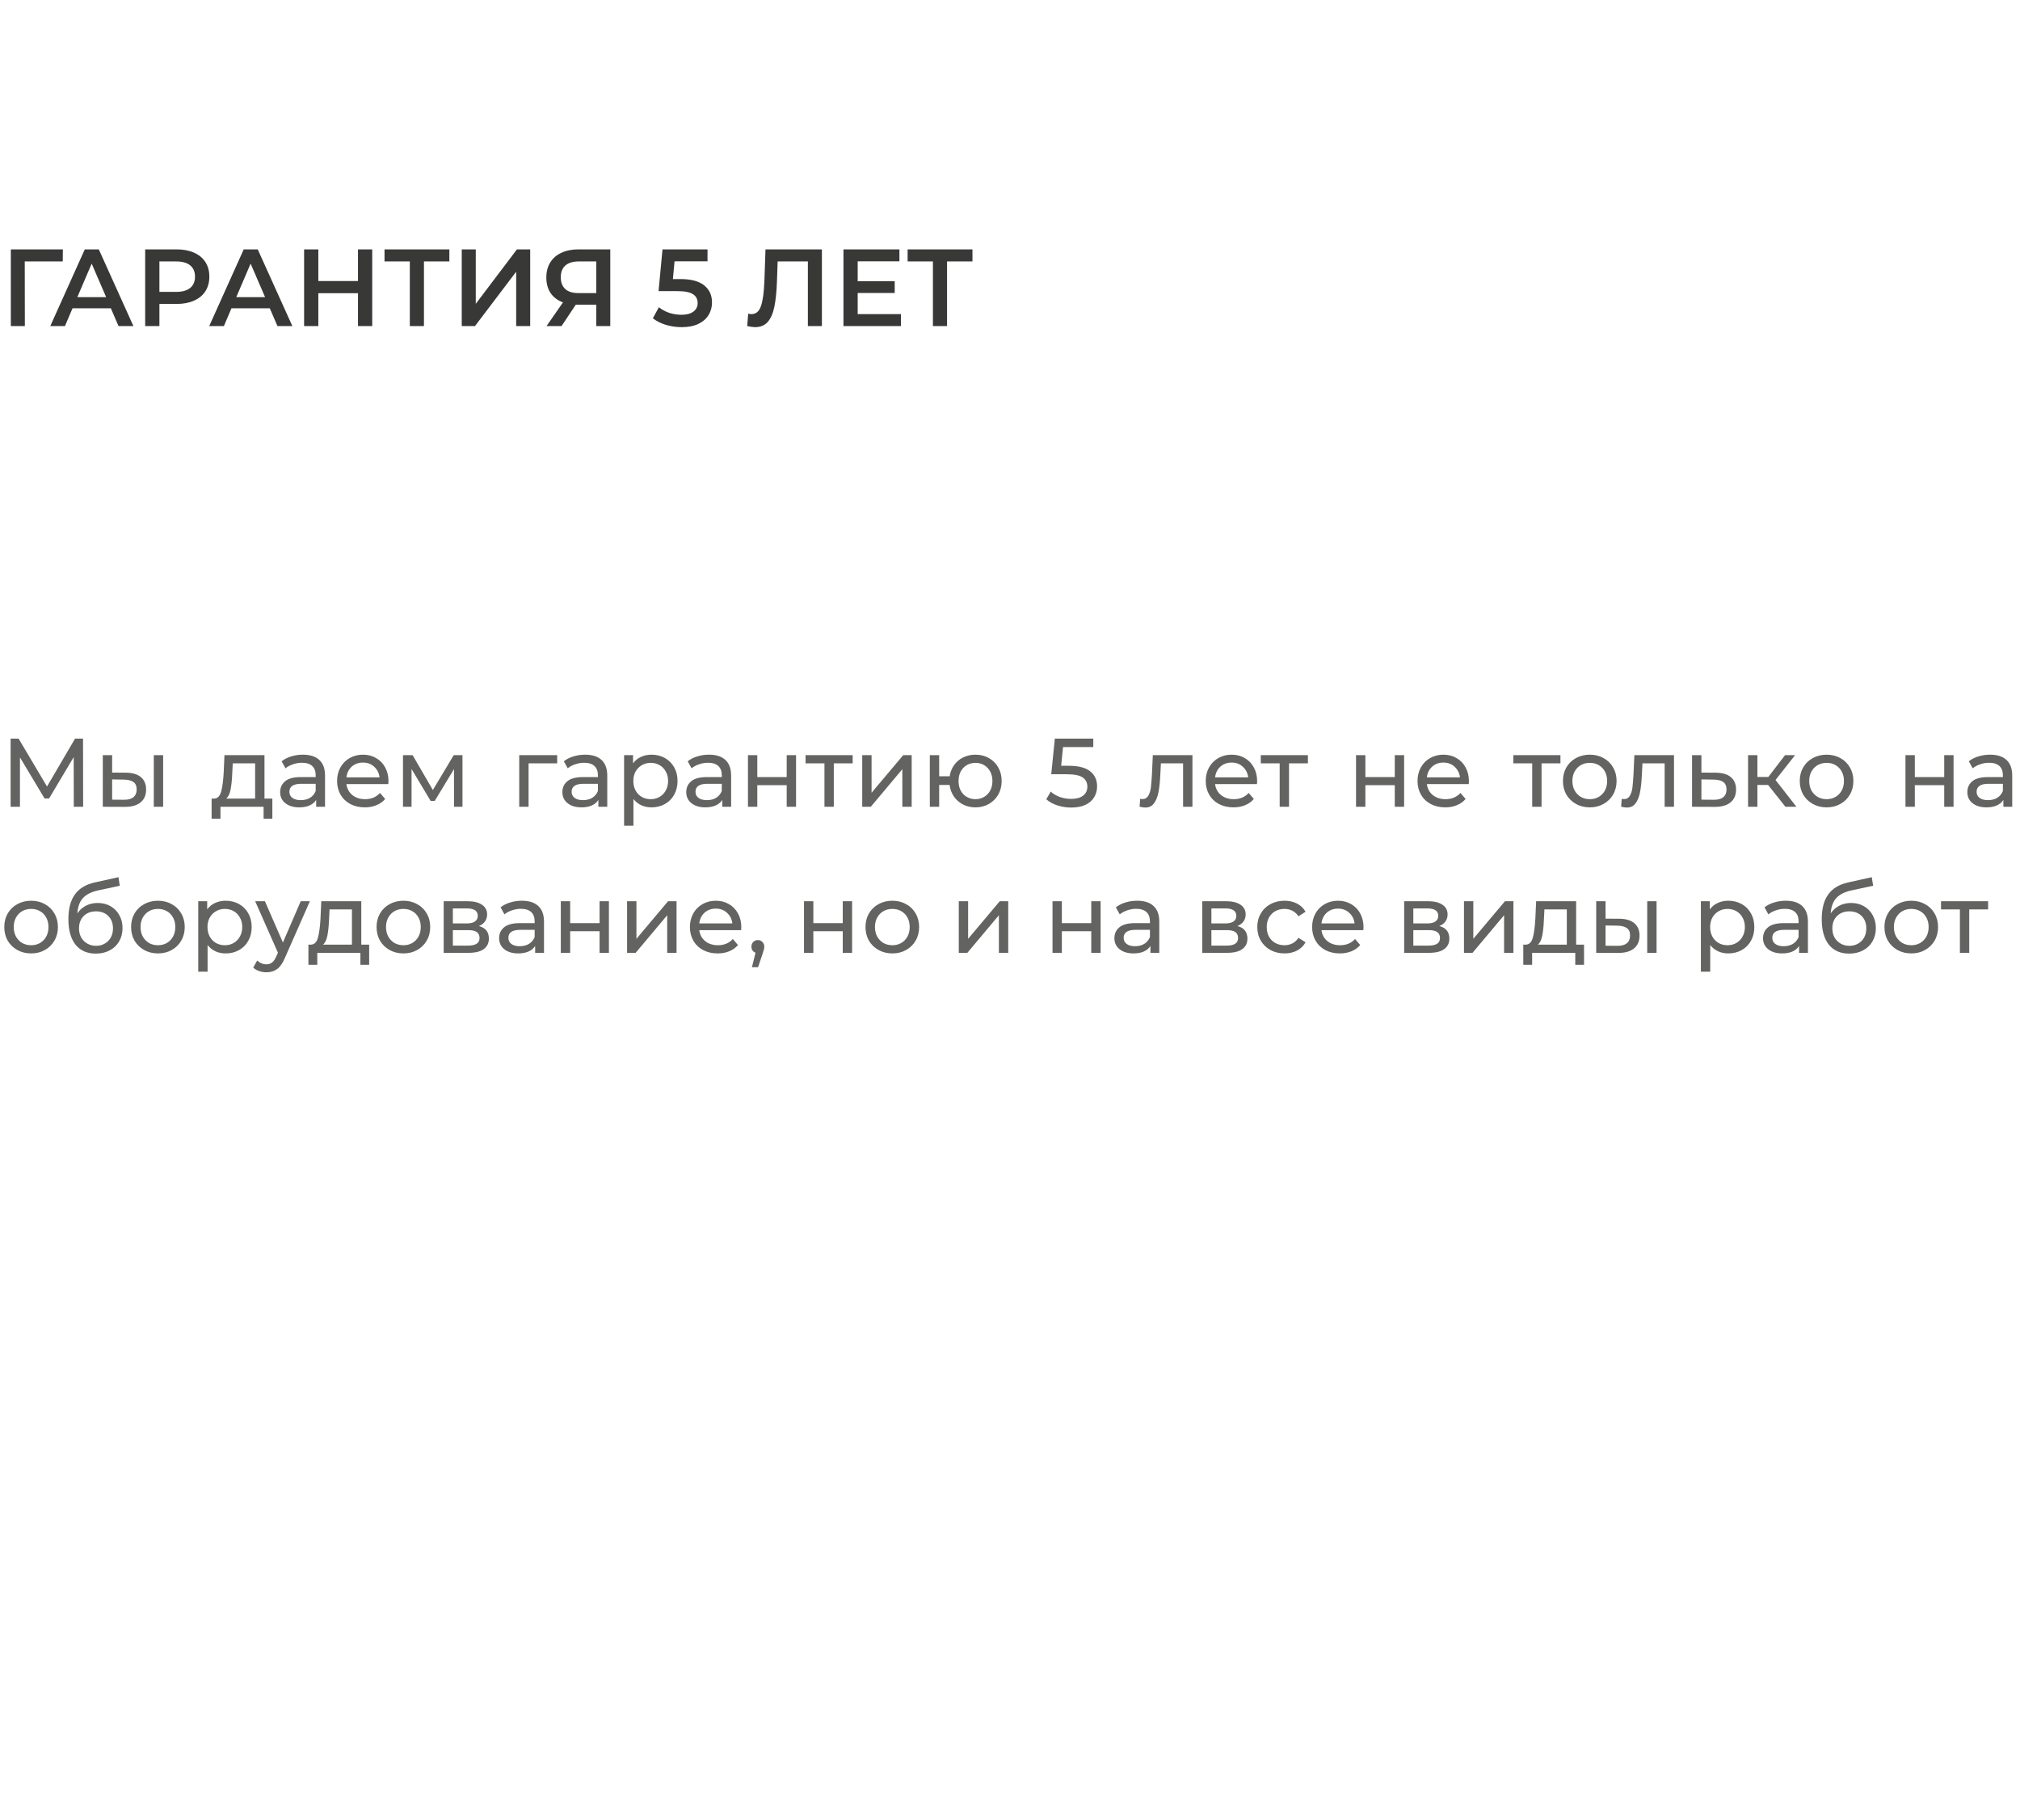 <?xml version="1.0" encoding="UTF-8"?> <svg xmlns="http://www.w3.org/2000/svg" width="332" height="299" viewBox="0 0 332 299" fill="none"> <path d="M12.128 132.57L12.112 124.41L8.064 131.21H7.328L3.28 124.458V132.57H1.744V121.37H3.056L7.728 129.242L12.336 121.37H13.648L13.664 132.57H12.128ZM20.718 126.97C21.785 126.981 22.601 127.226 23.166 127.706C23.732 128.186 24.014 128.864 24.014 129.738C24.014 130.656 23.705 131.365 23.086 131.866C22.478 132.357 21.604 132.597 20.462 132.586L16.894 132.57V124.09H18.43V126.954L20.718 126.97ZM25.278 124.09H26.814V132.57H25.278V124.09ZM20.35 131.418C21.044 131.429 21.566 131.29 21.918 131.002C22.281 130.714 22.462 130.288 22.462 129.722C22.462 129.168 22.286 128.762 21.934 128.506C21.582 128.25 21.054 128.117 20.35 128.106L18.43 128.074V131.402L20.35 131.418ZM44.764 131.226V134.538H43.324V132.57H36.236V134.538H34.78V131.226H35.228C35.772 131.194 36.145 130.81 36.348 130.074C36.55 129.338 36.689 128.298 36.764 126.954L36.892 124.09H43.468V131.226H44.764ZM38.172 127.066C38.129 128.133 38.038 129.018 37.9 129.722C37.772 130.416 37.532 130.917 37.18 131.226H41.932V125.434H38.252L38.172 127.066ZM49.789 124.01C50.962 124.01 51.858 124.298 52.477 124.874C53.106 125.45 53.421 126.309 53.421 127.45V132.57H51.965V131.45C51.709 131.845 51.341 132.149 50.861 132.362C50.392 132.565 49.831 132.666 49.181 132.666C48.231 132.666 47.469 132.437 46.893 131.978C46.328 131.52 46.045 130.917 46.045 130.17C46.045 129.424 46.317 128.826 46.861 128.378C47.405 127.92 48.269 127.69 49.453 127.69H51.885V127.386C51.885 126.725 51.693 126.218 51.309 125.866C50.925 125.514 50.359 125.338 49.613 125.338C49.111 125.338 48.621 125.424 48.141 125.594C47.661 125.754 47.255 125.973 46.925 126.25L46.285 125.098C46.722 124.746 47.245 124.48 47.853 124.298C48.461 124.106 49.106 124.01 49.789 124.01ZM49.437 131.482C50.023 131.482 50.53 131.354 50.957 131.098C51.383 130.832 51.693 130.458 51.885 129.978V128.794H49.517C48.215 128.794 47.565 129.232 47.565 130.106C47.565 130.533 47.73 130.869 48.061 131.114C48.392 131.36 48.85 131.482 49.437 131.482ZM63.851 128.378C63.851 128.496 63.84 128.65 63.819 128.842H56.939C57.035 129.589 57.36 130.192 57.915 130.65C58.48 131.098 59.179 131.322 60.011 131.322C61.024 131.322 61.84 130.981 62.459 130.298L63.307 131.29C62.923 131.738 62.443 132.08 61.867 132.314C61.301 132.549 60.667 132.666 59.963 132.666C59.067 132.666 58.272 132.485 57.579 132.122C56.885 131.749 56.347 131.232 55.963 130.57C55.589 129.909 55.403 129.162 55.403 128.33C55.403 127.509 55.584 126.768 55.947 126.106C56.32 125.445 56.827 124.933 57.467 124.57C58.117 124.197 58.848 124.01 59.659 124.01C60.469 124.01 61.189 124.197 61.819 124.57C62.459 124.933 62.955 125.445 63.307 126.106C63.669 126.768 63.851 127.525 63.851 128.378ZM59.659 125.306C58.923 125.306 58.304 125.53 57.803 125.978C57.312 126.426 57.024 127.013 56.939 127.738H62.379C62.293 127.024 62 126.442 61.499 125.994C61.008 125.536 60.395 125.306 59.659 125.306ZM76.01 124.09V132.57H74.618V126.378L71.45 131.61H70.778L67.641 126.362V132.57H66.234V124.09H67.817L71.145 129.818L74.57 124.09H76.01ZM91.578 125.434H86.874V132.57H85.338V124.09H91.578V125.434ZM96.175 124.01C97.348 124.01 98.244 124.298 98.863 124.874C99.492 125.45 99.807 126.309 99.807 127.45V132.57H98.351V131.45C98.095 131.845 97.727 132.149 97.247 132.362C96.778 132.565 96.218 132.666 95.567 132.666C94.618 132.666 93.855 132.437 93.279 131.978C92.714 131.52 92.431 130.917 92.431 130.17C92.431 129.424 92.703 128.826 93.247 128.378C93.791 127.92 94.655 127.69 95.839 127.69H98.271V127.386C98.271 126.725 98.079 126.218 97.695 125.866C97.311 125.514 96.746 125.338 95.999 125.338C95.498 125.338 95.007 125.424 94.527 125.594C94.047 125.754 93.642 125.973 93.311 126.25L92.671 125.098C93.108 124.746 93.631 124.48 94.239 124.298C94.847 124.106 95.492 124.01 96.175 124.01ZM95.823 131.482C96.41 131.482 96.916 131.354 97.343 131.098C97.77 130.832 98.079 130.458 98.271 129.978V128.794H95.903C94.602 128.794 93.951 129.232 93.951 130.106C93.951 130.533 94.116 130.869 94.447 131.114C94.778 131.36 95.236 131.482 95.823 131.482ZM107.069 124.01C107.89 124.01 108.626 124.192 109.277 124.554C109.927 124.917 110.434 125.424 110.797 126.074C111.17 126.725 111.357 127.477 111.357 128.33C111.357 129.184 111.17 129.941 110.797 130.602C110.434 131.253 109.927 131.76 109.277 132.122C108.626 132.485 107.89 132.666 107.069 132.666C106.461 132.666 105.901 132.549 105.389 132.314C104.887 132.08 104.461 131.738 104.109 131.29V135.674H102.573V124.09H104.045V125.434C104.386 124.965 104.818 124.613 105.341 124.378C105.863 124.133 106.439 124.01 107.069 124.01ZM106.941 131.322C107.485 131.322 107.97 131.2 108.397 130.954C108.834 130.698 109.175 130.346 109.421 129.898C109.677 129.44 109.805 128.917 109.805 128.33C109.805 127.744 109.677 127.226 109.421 126.778C109.175 126.32 108.834 125.968 108.397 125.722C107.97 125.477 107.485 125.354 106.941 125.354C106.407 125.354 105.922 125.482 105.485 125.738C105.058 125.984 104.717 126.33 104.461 126.778C104.215 127.226 104.093 127.744 104.093 128.33C104.093 128.917 104.215 129.44 104.461 129.898C104.706 130.346 105.047 130.698 105.485 130.954C105.922 131.2 106.407 131.322 106.941 131.322ZM116.534 124.01C117.708 124.01 118.604 124.298 119.222 124.874C119.852 125.45 120.166 126.309 120.166 127.45V132.57H118.71V131.45C118.454 131.845 118.086 132.149 117.606 132.362C117.137 132.565 116.577 132.666 115.926 132.666C114.977 132.666 114.214 132.437 113.638 131.978C113.073 131.52 112.79 130.917 112.79 130.17C112.79 129.424 113.062 128.826 113.606 128.378C114.15 127.92 115.014 127.69 116.198 127.69H118.63V127.386C118.63 126.725 118.438 126.218 118.054 125.866C117.67 125.514 117.105 125.338 116.358 125.338C115.857 125.338 115.366 125.424 114.886 125.594C114.406 125.754 114.001 125.973 113.67 126.25L113.03 125.098C113.468 124.746 113.99 124.48 114.598 124.298C115.206 124.106 115.852 124.01 116.534 124.01ZM116.182 131.482C116.769 131.482 117.276 131.354 117.702 131.098C118.129 130.832 118.438 130.458 118.63 129.978V128.794H116.262C114.961 128.794 114.31 129.232 114.31 130.106C114.31 130.533 114.476 130.869 114.806 131.114C115.137 131.36 115.596 131.482 116.182 131.482ZM122.932 124.09H124.468V127.69H129.3V124.09H130.836V132.57H129.3V129.018H124.468V132.57H122.932V124.09ZM140.143 125.434H137.039V132.57H135.503V125.434H132.399V124.09H140.143V125.434ZM141.713 124.09H143.249V130.266L148.449 124.09H149.841V132.57H148.305V126.394L143.121 132.57H141.713V124.09ZM160.327 124.01C161.148 124.01 161.884 124.197 162.535 124.57C163.185 124.933 163.697 125.445 164.071 126.106C164.444 126.757 164.631 127.498 164.631 128.33C164.631 129.162 164.444 129.909 164.071 130.57C163.697 131.221 163.185 131.733 162.535 132.106C161.884 132.48 161.148 132.666 160.327 132.666C159.58 132.666 158.903 132.512 158.295 132.202C157.687 131.893 157.185 131.461 156.791 130.906C156.407 130.341 156.167 129.701 156.071 128.986H154.359V132.57H152.823V124.09H154.359V127.562H156.087C156.193 126.858 156.439 126.24 156.823 125.706C157.217 125.162 157.713 124.746 158.311 124.458C158.919 124.16 159.591 124.01 160.327 124.01ZM160.327 131.322C160.849 131.322 161.319 131.2 161.735 130.954C162.161 130.709 162.497 130.362 162.743 129.914C162.988 129.456 163.111 128.928 163.111 128.33C163.111 127.744 162.988 127.226 162.743 126.778C162.497 126.32 162.161 125.968 161.735 125.722C161.319 125.477 160.849 125.354 160.327 125.354C159.804 125.354 159.329 125.477 158.903 125.722C158.476 125.968 158.14 126.32 157.895 126.778C157.66 127.226 157.543 127.744 157.543 128.33C157.543 128.928 157.66 129.456 157.895 129.914C158.14 130.362 158.476 130.709 158.903 130.954C159.329 131.2 159.804 131.322 160.327 131.322ZM175.658 125.834C177.258 125.834 178.431 126.138 179.178 126.746C179.935 127.344 180.314 128.165 180.314 129.21C180.314 129.872 180.154 130.469 179.834 131.002C179.524 131.525 179.05 131.941 178.41 132.25C177.78 132.549 177.002 132.698 176.074 132.698C175.284 132.698 174.522 132.581 173.786 132.346C173.05 132.101 172.442 131.765 171.962 131.338L172.698 130.074C173.082 130.437 173.572 130.73 174.17 130.954C174.767 131.168 175.396 131.274 176.058 131.274C176.9 131.274 177.551 131.098 178.01 130.746C178.479 130.384 178.714 129.893 178.714 129.274C178.714 128.602 178.458 128.096 177.946 127.754C177.434 127.402 176.559 127.226 175.322 127.226H172.778L173.37 121.37H179.69V122.762H174.714L174.41 125.834H175.658ZM195.985 124.09V132.57H194.449V125.434H190.801L190.705 127.322C190.651 128.464 190.55 129.418 190.401 130.186C190.251 130.944 190.006 131.552 189.665 132.01C189.323 132.469 188.849 132.698 188.241 132.698C187.963 132.698 187.649 132.65 187.297 132.554L187.393 131.258C187.531 131.29 187.659 131.306 187.777 131.306C188.203 131.306 188.523 131.12 188.737 130.746C188.95 130.373 189.089 129.93 189.153 129.418C189.217 128.906 189.275 128.176 189.329 127.226L189.473 124.09H195.985ZM206.619 128.378C206.619 128.496 206.608 128.65 206.587 128.842H199.707C199.803 129.589 200.128 130.192 200.683 130.65C201.248 131.098 201.947 131.322 202.779 131.322C203.792 131.322 204.608 130.981 205.227 130.298L206.075 131.29C205.691 131.738 205.211 132.08 204.635 132.314C204.069 132.549 203.435 132.666 202.731 132.666C201.835 132.666 201.04 132.485 200.347 132.122C199.653 131.749 199.115 131.232 198.731 130.57C198.357 129.909 198.171 129.162 198.171 128.33C198.171 127.509 198.352 126.768 198.715 126.106C199.088 125.445 199.595 124.933 200.235 124.57C200.885 124.197 201.616 124.01 202.427 124.01C203.237 124.01 203.957 124.197 204.587 124.57C205.227 124.933 205.723 125.445 206.075 126.106C206.437 126.768 206.619 127.525 206.619 128.378ZM202.427 125.306C201.691 125.306 201.072 125.53 200.571 125.978C200.08 126.426 199.792 127.013 199.707 127.738H205.147C205.061 127.024 204.768 126.442 204.267 125.994C203.776 125.536 203.163 125.306 202.427 125.306ZM214.962 125.434H211.858V132.57H210.322V125.434H207.218V124.09H214.962V125.434ZM222.872 124.09H224.408V127.69H229.24V124.09H230.776V132.57H229.24V129.018H224.408V132.57H222.872V124.09ZM241.427 128.378C241.427 128.496 241.416 128.65 241.395 128.842H234.515C234.611 129.589 234.936 130.192 235.491 130.65C236.056 131.098 236.755 131.322 237.587 131.322C238.6 131.322 239.416 130.981 240.035 130.298L240.883 131.29C240.499 131.738 240.019 132.08 239.443 132.314C238.877 132.549 238.243 132.666 237.539 132.666C236.643 132.666 235.848 132.485 235.155 132.122C234.461 131.749 233.923 131.232 233.539 130.57C233.165 129.909 232.979 129.162 232.979 128.33C232.979 127.509 233.16 126.768 233.523 126.106C233.896 125.445 234.403 124.933 235.043 124.57C235.693 124.197 236.424 124.01 237.235 124.01C238.045 124.01 238.765 124.197 239.395 124.57C240.035 124.933 240.531 125.445 240.883 126.106C241.245 126.768 241.427 127.525 241.427 128.378ZM237.235 125.306C236.499 125.306 235.88 125.53 235.379 125.978C234.888 126.426 234.6 127.013 234.515 127.738H239.955C239.869 127.024 239.576 126.442 239.075 125.994C238.584 125.536 237.971 125.306 237.235 125.306ZM256.469 125.434H253.365V132.57H251.829V125.434H248.725V124.09H256.469V125.434ZM261.296 132.666C260.454 132.666 259.696 132.48 259.024 132.106C258.352 131.733 257.824 131.221 257.44 130.57C257.067 129.909 256.88 129.162 256.88 128.33C256.88 127.498 257.067 126.757 257.44 126.106C257.824 125.445 258.352 124.933 259.024 124.57C259.696 124.197 260.454 124.01 261.296 124.01C262.139 124.01 262.891 124.197 263.552 124.57C264.224 124.933 264.747 125.445 265.12 126.106C265.504 126.757 265.696 127.498 265.696 128.33C265.696 129.162 265.504 129.909 265.12 130.57C264.747 131.221 264.224 131.733 263.552 132.106C262.891 132.48 262.139 132.666 261.296 132.666ZM261.296 131.322C261.84 131.322 262.326 131.2 262.752 130.954C263.19 130.698 263.531 130.346 263.776 129.898C264.022 129.44 264.144 128.917 264.144 128.33C264.144 127.744 264.022 127.226 263.776 126.778C263.531 126.32 263.19 125.968 262.752 125.722C262.326 125.477 261.84 125.354 261.296 125.354C260.752 125.354 260.262 125.477 259.824 125.722C259.398 125.968 259.056 126.32 258.8 126.778C258.555 127.226 258.432 127.744 258.432 128.33C258.432 128.917 258.555 129.44 258.8 129.898C259.056 130.346 259.398 130.698 259.824 130.954C260.262 131.2 260.752 131.322 261.296 131.322ZM275.132 124.09V132.57H273.596V125.434H269.948L269.852 127.322C269.798 128.464 269.697 129.418 269.548 130.186C269.398 130.944 269.153 131.552 268.812 132.01C268.47 132.469 267.996 132.698 267.388 132.698C267.11 132.698 266.796 132.65 266.444 132.554L266.54 131.258C266.678 131.29 266.806 131.306 266.924 131.306C267.35 131.306 267.67 131.12 267.884 130.746C268.097 130.373 268.236 129.93 268.3 129.418C268.364 128.906 268.422 128.176 268.476 127.226L268.62 124.09H275.132ZM282.022 126.97C283.099 126.981 283.92 127.226 284.486 127.706C285.051 128.186 285.334 128.864 285.334 129.738C285.334 130.656 285.024 131.365 284.406 131.866C283.798 132.357 282.923 132.597 281.782 132.586L278.102 132.57V124.09H279.638V126.954L282.022 126.97ZM281.654 131.418C282.347 131.429 282.87 131.29 283.222 131.002C283.584 130.714 283.766 130.288 283.766 129.722C283.766 129.168 283.59 128.762 283.238 128.506C282.896 128.25 282.368 128.117 281.654 128.106L279.638 128.074V131.402L281.654 131.418ZM290.601 128.986H288.841V132.57H287.305V124.09H288.841V127.674H290.633L293.385 124.09H295.033L291.817 128.17L295.257 132.57H293.449L290.601 128.986ZM300.218 132.666C299.376 132.666 298.618 132.48 297.946 132.106C297.274 131.733 296.746 131.221 296.362 130.57C295.989 129.909 295.802 129.162 295.802 128.33C295.802 127.498 295.989 126.757 296.362 126.106C296.746 125.445 297.274 124.933 297.946 124.57C298.618 124.197 299.376 124.01 300.218 124.01C301.061 124.01 301.813 124.197 302.474 124.57C303.146 124.933 303.669 125.445 304.042 126.106C304.426 126.757 304.618 127.498 304.618 128.33C304.618 129.162 304.426 129.909 304.042 130.57C303.669 131.221 303.146 131.733 302.474 132.106C301.813 132.48 301.061 132.666 300.218 132.666ZM300.218 131.322C300.762 131.322 301.248 131.2 301.674 130.954C302.112 130.698 302.453 130.346 302.698 129.898C302.944 129.44 303.066 128.917 303.066 128.33C303.066 127.744 302.944 127.226 302.698 126.778C302.453 126.32 302.112 125.968 301.674 125.722C301.248 125.477 300.762 125.354 300.218 125.354C299.674 125.354 299.184 125.477 298.746 125.722C298.32 125.968 297.978 126.32 297.722 126.778C297.477 127.226 297.354 127.744 297.354 128.33C297.354 128.917 297.477 129.44 297.722 129.898C297.978 130.346 298.32 130.698 298.746 130.954C299.184 131.2 299.674 131.322 300.218 131.322ZM313.176 124.09H314.712V127.69H319.544V124.09H321.08V132.57H319.544V129.018H314.712V132.57H313.176V124.09ZM327.09 124.01C328.263 124.01 329.159 124.298 329.778 124.874C330.407 125.45 330.722 126.309 330.722 127.45V132.57H329.266V131.45C329.01 131.845 328.642 132.149 328.162 132.362C327.693 132.565 327.133 132.666 326.482 132.666C325.533 132.666 324.77 132.437 324.194 131.978C323.629 131.52 323.346 130.917 323.346 130.17C323.346 129.424 323.618 128.826 324.162 128.378C324.706 127.92 325.57 127.69 326.754 127.69H329.186V127.386C329.186 126.725 328.994 126.218 328.61 125.866C328.226 125.514 327.661 125.338 326.914 125.338C326.413 125.338 325.922 125.424 325.442 125.594C324.962 125.754 324.557 125.973 324.226 126.25L323.586 125.098C324.023 124.746 324.546 124.48 325.154 124.298C325.762 124.106 326.407 124.01 327.09 124.01ZM326.738 131.482C327.325 131.482 327.831 131.354 328.258 131.098C328.685 130.832 328.994 130.458 329.186 129.978V128.794H326.818C325.517 128.794 324.866 129.232 324.866 130.106C324.866 130.533 325.031 130.869 325.362 131.114C325.693 131.36 326.151 131.482 326.738 131.482ZM5.12 156.666C4.277 156.666 3.52 156.48 2.848 156.106C2.176 155.733 1.648 155.221 1.264 154.57C0.891 153.909 0.704 153.162 0.704 152.33C0.704 151.498 0.891 150.757 1.264 150.106C1.648 149.445 2.176 148.933 2.848 148.57C3.52 148.197 4.277 148.01 5.12 148.01C5.963 148.01 6.715 148.197 7.376 148.57C8.048 148.933 8.571 149.445 8.944 150.106C9.328 150.757 9.52 151.498 9.52 152.33C9.52 153.162 9.328 153.909 8.944 154.57C8.571 155.221 8.048 155.733 7.376 156.106C6.715 156.48 5.963 156.666 5.12 156.666ZM5.12 155.322C5.664 155.322 6.149 155.2 6.576 154.954C7.013 154.698 7.355 154.346 7.6 153.898C7.845 153.44 7.968 152.917 7.968 152.33C7.968 151.744 7.845 151.226 7.6 150.778C7.355 150.32 7.013 149.968 6.576 149.722C6.149 149.477 5.664 149.354 5.12 149.354C4.576 149.354 4.085 149.477 3.648 149.722C3.221 149.968 2.88 150.32 2.624 150.778C2.379 151.226 2.256 151.744 2.256 152.33C2.256 152.917 2.379 153.44 2.624 153.898C2.88 154.346 3.221 154.698 3.648 154.954C4.085 155.2 4.576 155.322 5.12 155.322ZM16.058 148.378C16.847 148.378 17.551 148.554 18.17 148.906C18.789 149.258 19.269 149.749 19.61 150.378C19.962 150.997 20.138 151.706 20.138 152.506C20.138 153.328 19.951 154.058 19.578 154.698C19.215 155.328 18.698 155.818 18.026 156.17C17.365 156.522 16.607 156.698 15.754 156.698C14.314 156.698 13.199 156.208 12.41 155.226C11.631 154.234 11.242 152.842 11.242 151.05C11.242 149.312 11.599 147.952 12.314 146.97C13.029 145.978 14.122 145.322 15.594 145.002L19.466 144.138L19.69 145.546L16.122 146.314C15.013 146.56 14.186 146.976 13.642 147.562C13.098 148.149 12.789 148.992 12.714 150.09C13.077 149.546 13.546 149.125 14.122 148.826C14.698 148.528 15.343 148.378 16.058 148.378ZM15.786 155.418C16.33 155.418 16.81 155.296 17.226 155.05C17.653 154.805 17.983 154.469 18.218 154.042C18.453 153.605 18.57 153.109 18.57 152.554C18.57 151.712 18.314 151.034 17.802 150.522C17.29 150.01 16.618 149.754 15.786 149.754C14.954 149.754 14.277 150.01 13.754 150.522C13.242 151.034 12.986 151.712 12.986 152.554C12.986 153.109 13.103 153.605 13.338 154.042C13.583 154.469 13.919 154.805 14.346 155.05C14.773 155.296 15.253 155.418 15.786 155.418ZM25.964 156.666C25.121 156.666 24.364 156.48 23.692 156.106C23.02 155.733 22.492 155.221 22.108 154.57C21.734 153.909 21.548 153.162 21.548 152.33C21.548 151.498 21.734 150.757 22.108 150.106C22.492 149.445 23.02 148.933 23.692 148.57C24.364 148.197 25.121 148.01 25.964 148.01C26.806 148.01 27.558 148.197 28.22 148.57C28.892 148.933 29.414 149.445 29.788 150.106C30.172 150.757 30.364 151.498 30.364 152.33C30.364 153.162 30.172 153.909 29.788 154.57C29.414 155.221 28.892 155.733 28.22 156.106C27.558 156.48 26.806 156.666 25.964 156.666ZM25.964 155.322C26.508 155.322 26.993 155.2 27.42 154.954C27.857 154.698 28.198 154.346 28.444 153.898C28.689 153.44 28.812 152.917 28.812 152.33C28.812 151.744 28.689 151.226 28.444 150.778C28.198 150.32 27.857 149.968 27.42 149.722C26.993 149.477 26.508 149.354 25.964 149.354C25.42 149.354 24.929 149.477 24.492 149.722C24.065 149.968 23.724 150.32 23.468 150.778C23.222 151.226 23.1 151.744 23.1 152.33C23.1 152.917 23.222 153.44 23.468 153.898C23.724 154.346 24.065 154.698 24.492 154.954C24.929 155.2 25.42 155.322 25.964 155.322ZM37.078 148.01C37.899 148.01 38.635 148.192 39.286 148.554C39.936 148.917 40.443 149.424 40.806 150.074C41.179 150.725 41.366 151.477 41.366 152.33C41.366 153.184 41.179 153.941 40.806 154.602C40.443 155.253 39.936 155.76 39.286 156.122C38.635 156.485 37.899 156.666 37.078 156.666C36.47 156.666 35.91 156.549 35.398 156.314C34.896 156.08 34.47 155.738 34.118 155.29V159.674H32.582V148.09H34.054V149.434C34.395 148.965 34.827 148.613 35.35 148.378C35.872 148.133 36.448 148.01 37.078 148.01ZM36.95 155.322C37.494 155.322 37.979 155.2 38.406 154.954C38.843 154.698 39.184 154.346 39.43 153.898C39.686 153.44 39.814 152.917 39.814 152.33C39.814 151.744 39.686 151.226 39.43 150.778C39.184 150.32 38.843 149.968 38.406 149.722C37.979 149.477 37.494 149.354 36.95 149.354C36.416 149.354 35.931 149.482 35.494 149.738C35.067 149.984 34.726 150.33 34.47 150.778C34.224 151.226 34.102 151.744 34.102 152.33C34.102 152.917 34.224 153.44 34.47 153.898C34.715 154.346 35.056 154.698 35.494 154.954C35.931 155.2 36.416 155.322 36.95 155.322ZM50.931 148.09L46.819 157.418C46.456 158.282 46.03 158.89 45.539 159.242C45.059 159.594 44.478 159.77 43.795 159.77C43.379 159.77 42.974 159.701 42.579 159.562C42.195 159.434 41.875 159.242 41.619 158.986L42.275 157.834C42.712 158.25 43.219 158.458 43.795 158.458C44.168 158.458 44.478 158.357 44.723 158.154C44.979 157.962 45.208 157.626 45.411 157.146L45.683 156.554L41.939 148.09H43.539L46.499 154.874L49.427 148.09H50.931ZM60.675 155.226V158.538H59.234V156.57H52.147V158.538H50.691V155.226H51.139C51.682 155.194 52.056 154.81 52.258 154.074C52.461 153.338 52.6 152.298 52.675 150.954L52.803 148.09H59.379V155.226H60.675ZM54.083 151.066C54.04 152.133 53.949 153.018 53.81 153.722C53.682 154.416 53.443 154.917 53.09 155.226H57.843V149.434H54.163L54.083 151.066ZM66.308 156.666C65.465 156.666 64.707 156.48 64.035 156.106C63.364 155.733 62.836 155.221 62.452 154.57C62.078 153.909 61.892 153.162 61.892 152.33C61.892 151.498 62.078 150.757 62.452 150.106C62.836 149.445 63.364 148.933 64.035 148.57C64.707 148.197 65.465 148.01 66.308 148.01C67.15 148.01 67.902 148.197 68.564 148.57C69.236 148.933 69.758 149.445 70.132 150.106C70.516 150.757 70.707 151.498 70.707 152.33C70.707 153.162 70.516 153.909 70.132 154.57C69.758 155.221 69.236 155.733 68.564 156.106C67.902 156.48 67.15 156.666 66.308 156.666ZM66.308 155.322C66.852 155.322 67.337 155.2 67.763 154.954C68.201 154.698 68.542 154.346 68.787 153.898C69.033 153.44 69.156 152.917 69.156 152.33C69.156 151.744 69.033 151.226 68.787 150.778C68.542 150.32 68.201 149.968 67.763 149.722C67.337 149.477 66.852 149.354 66.308 149.354C65.763 149.354 65.273 149.477 64.835 149.722C64.409 149.968 64.067 150.32 63.812 150.778C63.566 151.226 63.444 151.744 63.444 152.33C63.444 152.917 63.566 153.44 63.812 153.898C64.067 154.346 64.409 154.698 64.835 154.954C65.273 155.2 65.763 155.322 66.308 155.322ZM78.701 152.17C79.8 152.448 80.35 153.136 80.35 154.234C80.35 154.981 80.067 155.557 79.501 155.962C78.947 156.368 78.115 156.57 77.005 156.57H72.925V148.09H76.862C77.864 148.09 78.648 148.282 79.213 148.666C79.779 149.04 80.061 149.573 80.061 150.266C80.061 150.714 79.939 151.104 79.694 151.434C79.459 151.754 79.128 152 78.701 152.17ZM74.43 151.738H76.734C77.32 151.738 77.763 151.632 78.061 151.418C78.371 151.205 78.525 150.896 78.525 150.49C78.525 149.68 77.928 149.274 76.734 149.274H74.43V151.738ZM76.894 155.386C77.534 155.386 78.013 155.285 78.334 155.082C78.653 154.88 78.814 154.565 78.814 154.138C78.814 153.701 78.664 153.376 78.365 153.162C78.078 152.949 77.619 152.842 76.99 152.842H74.43V155.386H76.894ZM85.778 148.01C86.951 148.01 87.847 148.298 88.466 148.874C89.095 149.45 89.41 150.309 89.41 151.45V156.57H87.954V155.45C87.698 155.845 87.33 156.149 86.85 156.362C86.38 156.565 85.82 156.666 85.17 156.666C84.22 156.666 83.458 156.437 82.882 155.978C82.316 155.52 82.034 154.917 82.034 154.17C82.034 153.424 82.306 152.826 82.85 152.378C83.394 151.92 84.258 151.69 85.442 151.69H87.874V151.386C87.874 150.725 87.682 150.218 87.298 149.866C86.914 149.514 86.348 149.338 85.602 149.338C85.1 149.338 84.61 149.424 84.13 149.594C83.65 149.754 83.244 149.973 82.914 150.25L82.274 149.098C82.711 148.746 83.234 148.48 83.842 148.298C84.45 148.106 85.095 148.01 85.778 148.01ZM85.426 155.482C86.012 155.482 86.519 155.354 86.946 155.098C87.372 154.832 87.682 154.458 87.874 153.978V152.794H85.506C84.204 152.794 83.554 153.232 83.554 154.106C83.554 154.533 83.719 154.869 84.05 155.114C84.38 155.36 84.839 155.482 85.426 155.482ZM92.175 148.09H93.712V151.69H98.543V148.09H100.08V156.57H98.543V153.018H93.712V156.57H92.175V148.09ZM103.066 148.09H104.602V154.266L109.802 148.09H111.194V156.57H109.658V150.394L104.474 156.57H103.066V148.09ZM121.84 152.378C121.84 152.496 121.829 152.65 121.808 152.842H114.928C115.024 153.589 115.349 154.192 115.904 154.65C116.469 155.098 117.168 155.322 118 155.322C119.013 155.322 119.829 154.981 120.448 154.298L121.296 155.29C120.912 155.738 120.432 156.08 119.856 156.314C119.29 156.549 118.656 156.666 117.952 156.666C117.056 156.666 116.261 156.485 115.568 156.122C114.874 155.749 114.336 155.232 113.952 154.57C113.578 153.909 113.392 153.162 113.392 152.33C113.392 151.509 113.573 150.768 113.936 150.106C114.309 149.445 114.816 148.933 115.456 148.57C116.106 148.197 116.837 148.01 117.648 148.01C118.458 148.01 119.178 148.197 119.808 148.57C120.448 148.933 120.944 149.445 121.296 150.106C121.658 150.768 121.84 151.525 121.84 152.378ZM117.648 149.306C116.912 149.306 116.293 149.53 115.792 149.978C115.301 150.426 115.013 151.013 114.928 151.738H120.368C120.282 151.024 119.989 150.442 119.488 149.994C118.997 149.536 118.384 149.306 117.648 149.306ZM124.574 154.474C124.873 154.474 125.118 154.581 125.31 154.794C125.513 154.997 125.614 155.253 125.614 155.562C125.614 155.722 125.593 155.877 125.55 156.026C125.518 156.176 125.449 156.405 125.342 156.714L124.59 158.938H123.582L124.174 156.554C123.972 156.48 123.806 156.357 123.678 156.186C123.561 156.005 123.502 155.797 123.502 155.562C123.502 155.242 123.604 154.981 123.806 154.778C124.009 154.576 124.265 154.474 124.574 154.474ZM132.144 148.09H133.68V151.69H138.512V148.09H140.048V156.57H138.512V153.018H133.68V156.57H132.144V148.09ZM146.667 156.666C145.824 156.666 145.067 156.48 144.395 156.106C143.723 155.733 143.195 155.221 142.811 154.57C142.438 153.909 142.251 153.162 142.251 152.33C142.251 151.498 142.438 150.757 142.811 150.106C143.195 149.445 143.723 148.933 144.395 148.57C145.067 148.197 145.824 148.01 146.667 148.01C147.51 148.01 148.262 148.197 148.923 148.57C149.595 148.933 150.118 149.445 150.491 150.106C150.875 150.757 151.067 151.498 151.067 152.33C151.067 153.162 150.875 153.909 150.491 154.57C150.118 155.221 149.595 155.733 148.923 156.106C148.262 156.48 147.51 156.666 146.667 156.666ZM146.667 155.322C147.211 155.322 147.696 155.2 148.123 154.954C148.56 154.698 148.902 154.346 149.147 153.898C149.392 153.44 149.515 152.917 149.515 152.33C149.515 151.744 149.392 151.226 149.147 150.778C148.902 150.32 148.56 149.968 148.123 149.722C147.696 149.477 147.211 149.354 146.667 149.354C146.123 149.354 145.632 149.477 145.195 149.722C144.768 149.968 144.427 150.32 144.171 150.778C143.926 151.226 143.803 151.744 143.803 152.33C143.803 152.917 143.926 153.44 144.171 153.898C144.427 154.346 144.768 154.698 145.195 154.954C145.632 155.2 146.123 155.322 146.667 155.322ZM157.582 148.09H159.118V154.266L164.318 148.09H165.71V156.57H164.174V150.394L158.99 156.57H157.582V148.09ZM172.988 148.09H174.524V151.69H179.356V148.09H180.892V156.57H179.356V153.018H174.524V156.57H172.988V148.09ZM186.903 148.01C188.076 148.01 188.972 148.298 189.591 148.874C190.22 149.45 190.535 150.309 190.535 151.45V156.57H189.079V155.45C188.823 155.845 188.455 156.149 187.975 156.362C187.505 156.565 186.945 156.666 186.295 156.666C185.345 156.666 184.583 156.437 184.007 155.978C183.441 155.52 183.159 154.917 183.159 154.17C183.159 153.424 183.431 152.826 183.975 152.378C184.519 151.92 185.383 151.69 186.567 151.69H188.999V151.386C188.999 150.725 188.807 150.218 188.423 149.866C188.039 149.514 187.473 149.338 186.727 149.338C186.225 149.338 185.735 149.424 185.255 149.594C184.775 149.754 184.369 149.973 184.039 150.25L183.399 149.098C183.836 148.746 184.359 148.48 184.967 148.298C185.575 148.106 186.22 148.01 186.903 148.01ZM186.551 155.482C187.137 155.482 187.644 155.354 188.071 155.098C188.497 154.832 188.807 154.458 188.999 153.978V152.794H186.631C185.329 152.794 184.679 153.232 184.679 154.106C184.679 154.533 184.844 154.869 185.175 155.114C185.505 155.36 185.964 155.482 186.551 155.482ZM203.373 152.17C204.472 152.448 205.021 153.136 205.021 154.234C205.021 154.981 204.739 155.557 204.173 155.962C203.619 156.368 202.787 156.57 201.677 156.57H197.597V148.09H201.533C202.536 148.09 203.32 148.282 203.885 148.666C204.451 149.04 204.733 149.573 204.733 150.266C204.733 150.714 204.611 151.104 204.365 151.434C204.131 151.754 203.8 152 203.373 152.17ZM199.101 151.738H201.405C201.992 151.738 202.435 151.632 202.733 151.418C203.043 151.205 203.197 150.896 203.197 150.49C203.197 149.68 202.6 149.274 201.405 149.274H199.101V151.738ZM201.565 155.386C202.205 155.386 202.685 155.285 203.005 155.082C203.325 154.88 203.485 154.565 203.485 154.138C203.485 153.701 203.336 153.376 203.037 153.162C202.749 152.949 202.291 152.842 201.661 152.842H199.101V155.386H201.565ZM211.122 156.666C210.258 156.666 209.484 156.48 208.802 156.106C208.13 155.733 207.602 155.221 207.218 154.57C206.834 153.909 206.642 153.162 206.642 152.33C206.642 151.498 206.834 150.757 207.218 150.106C207.602 149.445 208.13 148.933 208.802 148.57C209.484 148.197 210.258 148.01 211.122 148.01C211.89 148.01 212.572 148.165 213.17 148.474C213.778 148.784 214.247 149.232 214.578 149.818L213.41 150.57C213.143 150.165 212.812 149.861 212.418 149.658C212.023 149.456 211.586 149.354 211.106 149.354C210.551 149.354 210.05 149.477 209.602 149.722C209.164 149.968 208.818 150.32 208.562 150.778C208.316 151.226 208.194 151.744 208.194 152.33C208.194 152.928 208.316 153.456 208.562 153.914C208.818 154.362 209.164 154.709 209.602 154.954C210.05 155.2 210.551 155.322 211.106 155.322C211.586 155.322 212.023 155.221 212.418 155.018C212.812 154.816 213.143 154.512 213.41 154.106L214.578 154.842C214.247 155.429 213.778 155.882 213.17 156.202C212.572 156.512 211.89 156.666 211.122 156.666ZM224.105 152.378C224.105 152.496 224.094 152.65 224.073 152.842H217.193C217.289 153.589 217.614 154.192 218.169 154.65C218.734 155.098 219.433 155.322 220.265 155.322C221.278 155.322 222.094 154.981 222.713 154.298L223.561 155.29C223.177 155.738 222.697 156.08 222.121 156.314C221.556 156.549 220.921 156.666 220.217 156.666C219.321 156.666 218.526 156.485 217.833 156.122C217.14 155.749 216.601 155.232 216.217 154.57C215.844 153.909 215.657 153.162 215.657 152.33C215.657 151.509 215.838 150.768 216.201 150.106C216.574 149.445 217.081 148.933 217.721 148.57C218.372 148.197 219.102 148.01 219.913 148.01C220.724 148.01 221.444 148.197 222.073 148.57C222.713 148.933 223.209 149.445 223.561 150.106C223.924 150.768 224.105 151.525 224.105 152.378ZM219.913 149.306C219.177 149.306 218.558 149.53 218.057 149.978C217.566 150.426 217.278 151.013 217.193 151.738H222.633C222.548 151.024 222.254 150.442 221.753 149.994C221.262 149.536 220.649 149.306 219.913 149.306ZM236.561 152.17C237.66 152.448 238.209 153.136 238.209 154.234C238.209 154.981 237.926 155.557 237.361 155.962C236.806 156.368 235.974 156.57 234.865 156.57H230.785V148.09H234.721C235.724 148.09 236.508 148.282 237.073 148.666C237.638 149.04 237.921 149.573 237.921 150.266C237.921 150.714 237.798 151.104 237.553 151.434C237.318 151.754 236.988 152 236.561 152.17ZM232.289 151.738H234.593C235.18 151.738 235.622 151.632 235.921 151.418C236.23 151.205 236.385 150.896 236.385 150.49C236.385 149.68 235.788 149.274 234.593 149.274H232.289V151.738ZM234.753 155.386C235.393 155.386 235.873 155.285 236.193 155.082C236.513 154.88 236.673 154.565 236.673 154.138C236.673 153.701 236.524 153.376 236.225 153.162C235.937 152.949 235.478 152.842 234.849 152.842H232.289V155.386H234.753ZM240.613 148.09H242.149V154.266L247.349 148.09H248.741V156.57H247.205V150.394L242.021 156.57H240.613V148.09ZM260.346 155.226V158.538H258.906V156.57H251.818V158.538H250.362V155.226H250.81C251.354 155.194 251.728 154.81 251.93 154.074C252.133 153.338 252.272 152.298 252.346 150.954L252.474 148.09H259.05V155.226H260.346ZM253.754 151.066C253.712 152.133 253.621 153.018 253.482 153.722C253.354 154.416 253.114 154.917 252.762 155.226H257.514V149.434H253.834L253.754 151.066ZM266.171 150.97C267.238 150.981 268.054 151.226 268.619 151.706C269.185 152.186 269.467 152.864 269.467 153.738C269.467 154.656 269.158 155.365 268.539 155.866C267.931 156.357 267.057 156.597 265.915 156.586L262.347 156.57V148.09H263.883V150.954L266.171 150.97ZM270.731 148.09H272.267V156.57H270.731V148.09ZM265.803 155.418C266.497 155.429 267.019 155.29 267.371 155.002C267.734 154.714 267.915 154.288 267.915 153.722C267.915 153.168 267.739 152.762 267.387 152.506C267.035 152.25 266.507 152.117 265.803 152.106L263.883 152.074V155.402L265.803 155.418ZM284.047 148.01C284.868 148.01 285.604 148.192 286.255 148.554C286.905 148.917 287.412 149.424 287.775 150.074C288.148 150.725 288.335 151.477 288.335 152.33C288.335 153.184 288.148 153.941 287.775 154.602C287.412 155.253 286.905 155.76 286.255 156.122C285.604 156.485 284.868 156.666 284.047 156.666C283.439 156.666 282.879 156.549 282.367 156.314C281.865 156.08 281.439 155.738 281.087 155.29V159.674H279.551V148.09H281.023V149.434C281.364 148.965 281.796 148.613 282.319 148.378C282.841 148.133 283.417 148.01 284.047 148.01ZM283.919 155.322C284.463 155.322 284.948 155.2 285.375 154.954C285.812 154.698 286.153 154.346 286.399 153.898C286.655 153.44 286.783 152.917 286.783 152.33C286.783 151.744 286.655 151.226 286.399 150.778C286.153 150.32 285.812 149.968 285.375 149.722C284.948 149.477 284.463 149.354 283.919 149.354C283.385 149.354 282.9 149.482 282.463 149.738C282.036 149.984 281.695 150.33 281.439 150.778C281.193 151.226 281.071 151.744 281.071 152.33C281.071 152.917 281.193 153.44 281.439 153.898C281.684 154.346 282.025 154.698 282.463 154.954C282.9 155.2 283.385 155.322 283.919 155.322ZM293.512 148.01C294.685 148.01 295.581 148.298 296.2 148.874C296.829 149.45 297.144 150.309 297.144 151.45V156.57H295.688V155.45C295.432 155.845 295.064 156.149 294.584 156.362C294.115 156.565 293.555 156.666 292.904 156.666C291.955 156.666 291.192 156.437 290.616 155.978C290.051 155.52 289.768 154.917 289.768 154.17C289.768 153.424 290.04 152.826 290.584 152.378C291.128 151.92 291.992 151.69 293.176 151.69H295.608V151.386C295.608 150.725 295.416 150.218 295.032 149.866C294.648 149.514 294.083 149.338 293.336 149.338C292.835 149.338 292.344 149.424 291.864 149.594C291.384 149.754 290.979 149.973 290.648 150.25L290.008 149.098C290.445 148.746 290.968 148.48 291.576 148.298C292.184 148.106 292.829 148.01 293.512 148.01ZM293.16 155.482C293.747 155.482 294.253 155.354 294.68 155.098C295.107 154.832 295.416 154.458 295.608 153.978V152.794H293.24C291.939 152.794 291.288 153.232 291.288 154.106C291.288 154.533 291.453 154.869 291.784 155.114C292.115 155.36 292.573 155.482 293.16 155.482ZM304.23 148.378C305.019 148.378 305.723 148.554 306.342 148.906C306.961 149.258 307.441 149.749 307.782 150.378C308.134 150.997 308.31 151.706 308.31 152.506C308.31 153.328 308.123 154.058 307.75 154.698C307.387 155.328 306.87 155.818 306.198 156.17C305.537 156.522 304.779 156.698 303.926 156.698C302.486 156.698 301.371 156.208 300.582 155.226C299.803 154.234 299.414 152.842 299.414 151.05C299.414 149.312 299.771 147.952 300.486 146.97C301.201 145.978 302.294 145.322 303.766 145.002L307.638 144.138L307.862 145.546L304.294 146.314C303.185 146.56 302.358 146.976 301.814 147.562C301.27 148.149 300.961 148.992 300.886 150.09C301.249 149.546 301.718 149.125 302.294 148.826C302.87 148.528 303.515 148.378 304.23 148.378ZM303.958 155.418C304.502 155.418 304.982 155.296 305.398 155.05C305.825 154.805 306.155 154.469 306.39 154.042C306.625 153.605 306.742 153.109 306.742 152.554C306.742 151.712 306.486 151.034 305.974 150.522C305.462 150.01 304.79 149.754 303.958 149.754C303.126 149.754 302.449 150.01 301.926 150.522C301.414 151.034 301.158 151.712 301.158 152.554C301.158 153.109 301.275 153.605 301.51 154.042C301.755 154.469 302.091 154.805 302.518 155.05C302.945 155.296 303.425 155.418 303.958 155.418ZM314.136 156.666C313.293 156.666 312.536 156.48 311.864 156.106C311.192 155.733 310.664 155.221 310.28 154.57C309.906 153.909 309.72 153.162 309.72 152.33C309.72 151.498 309.906 150.757 310.28 150.106C310.664 149.445 311.192 148.933 311.864 148.57C312.536 148.197 313.293 148.01 314.136 148.01C314.978 148.01 315.73 148.197 316.392 148.57C317.064 148.933 317.586 149.445 317.96 150.106C318.344 150.757 318.536 151.498 318.536 152.33C318.536 153.162 318.344 153.909 317.96 154.57C317.586 155.221 317.064 155.733 316.392 156.106C315.73 156.48 314.978 156.666 314.136 156.666ZM314.136 155.322C314.68 155.322 315.165 155.2 315.592 154.954C316.029 154.698 316.37 154.346 316.616 153.898C316.861 153.44 316.984 152.917 316.984 152.33C316.984 151.744 316.861 151.226 316.616 150.778C316.37 150.32 316.029 149.968 315.592 149.722C315.165 149.477 314.68 149.354 314.136 149.354C313.592 149.354 313.101 149.477 312.664 149.722C312.237 149.968 311.896 150.32 311.64 150.778C311.394 151.226 311.272 151.744 311.272 152.33C311.272 152.917 311.394 153.44 311.64 153.898C311.896 154.346 312.237 154.698 312.664 154.954C313.101 155.2 313.592 155.322 314.136 155.322ZM326.761 149.434H323.657V156.57H322.121V149.434H319.017V148.09H326.761V149.434Z" fill="#636361"></path> <path d="M10.314 42.958H4.068L4.086 53.578H1.782V40.978H10.332L10.314 42.958ZM18.22 50.662H11.919L10.678 53.578H8.266L13.935 40.978H16.239L21.927 53.578H19.48L18.22 50.662ZM17.445 48.826L15.069 43.318L12.711 48.826H17.445ZM29.044 40.978C30.136 40.978 31.084 41.158 31.888 41.518C32.704 41.878 33.328 42.394 33.76 43.066C34.192 43.738 34.408 44.536 34.408 45.46C34.408 46.372 34.192 47.17 33.76 47.854C33.328 48.526 32.704 49.042 31.888 49.402C31.084 49.762 30.136 49.942 29.044 49.942H26.2V53.578H23.86V40.978H29.044ZM28.936 47.962C29.956 47.962 30.73 47.746 31.258 47.314C31.786 46.882 32.05 46.264 32.05 45.46C32.05 44.656 31.786 44.038 31.258 43.606C30.73 43.174 29.956 42.958 28.936 42.958H26.2V47.962H28.936ZM44.341 50.662H38.041L36.799 53.578H34.387L40.057 40.978H42.361L48.049 53.578H45.601L44.341 50.662ZM43.567 48.826L41.191 43.318L38.833 48.826H43.567ZM61.177 40.978V53.578H58.837V48.178H52.321V53.578H49.981V40.978H52.321V46.18H58.837V40.978H61.177ZM73.855 42.958H69.679V53.578H67.357V42.958H63.199V40.978H73.855V42.958ZM75.891 40.978H78.195V49.924L84.963 40.978H87.141V53.578H84.837V44.65L78.069 53.578H75.891V40.978ZM100.304 40.978V53.578H98V50.068H94.886H94.634L92.294 53.578H89.828L92.528 49.69C91.652 49.366 90.974 48.856 90.494 48.16C90.026 47.452 89.792 46.6 89.792 45.604C89.792 44.644 90.008 43.816 90.44 43.12C90.872 42.424 91.484 41.896 92.276 41.536C93.068 41.164 93.998 40.978 95.066 40.978H100.304ZM95.138 42.958C94.178 42.958 93.44 43.18 92.924 43.624C92.42 44.068 92.168 44.716 92.168 45.568C92.168 46.396 92.414 47.038 92.906 47.494C93.398 47.938 94.112 48.16 95.048 48.16H98V42.958H95.138ZM111.802 45.856C113.578 45.856 114.892 46.204 115.744 46.9C116.596 47.584 117.022 48.52 117.022 49.708C117.022 50.464 116.836 51.148 116.464 51.76C116.092 52.372 115.534 52.858 114.79 53.218C114.046 53.578 113.128 53.758 112.036 53.758C111.136 53.758 110.266 53.632 109.426 53.38C108.586 53.116 107.878 52.756 107.302 52.3L108.292 50.482C108.76 50.866 109.318 51.172 109.966 51.4C110.626 51.616 111.304 51.724 112 51.724C112.828 51.724 113.476 51.556 113.944 51.22C114.424 50.872 114.664 50.398 114.664 49.798C114.664 49.15 114.406 48.664 113.89 48.34C113.386 48.004 112.516 47.836 111.28 47.836H108.238L108.886 40.978H116.284V42.94H110.866L110.596 45.856H111.802ZM135.083 40.978V53.578H132.779V42.958H127.811L127.703 46.108C127.643 47.872 127.499 49.306 127.271 50.41C127.043 51.502 126.677 52.336 126.173 52.912C125.669 53.476 124.973 53.758 124.085 53.758C123.773 53.758 123.347 53.698 122.807 53.578L122.969 51.544C123.125 51.592 123.305 51.616 123.509 51.616C124.241 51.616 124.757 51.184 125.057 50.32C125.369 49.444 125.561 48.07 125.633 46.198L125.813 40.978H135.083ZM148.077 51.616V53.578H138.627V40.978H147.825V42.94H140.967V46.216H147.051V48.142H140.967V51.616H148.077ZM159.83 42.958H155.654V53.578H153.332V42.958H149.174V40.978H159.83V42.958Z" fill="#383837"></path> </svg> 